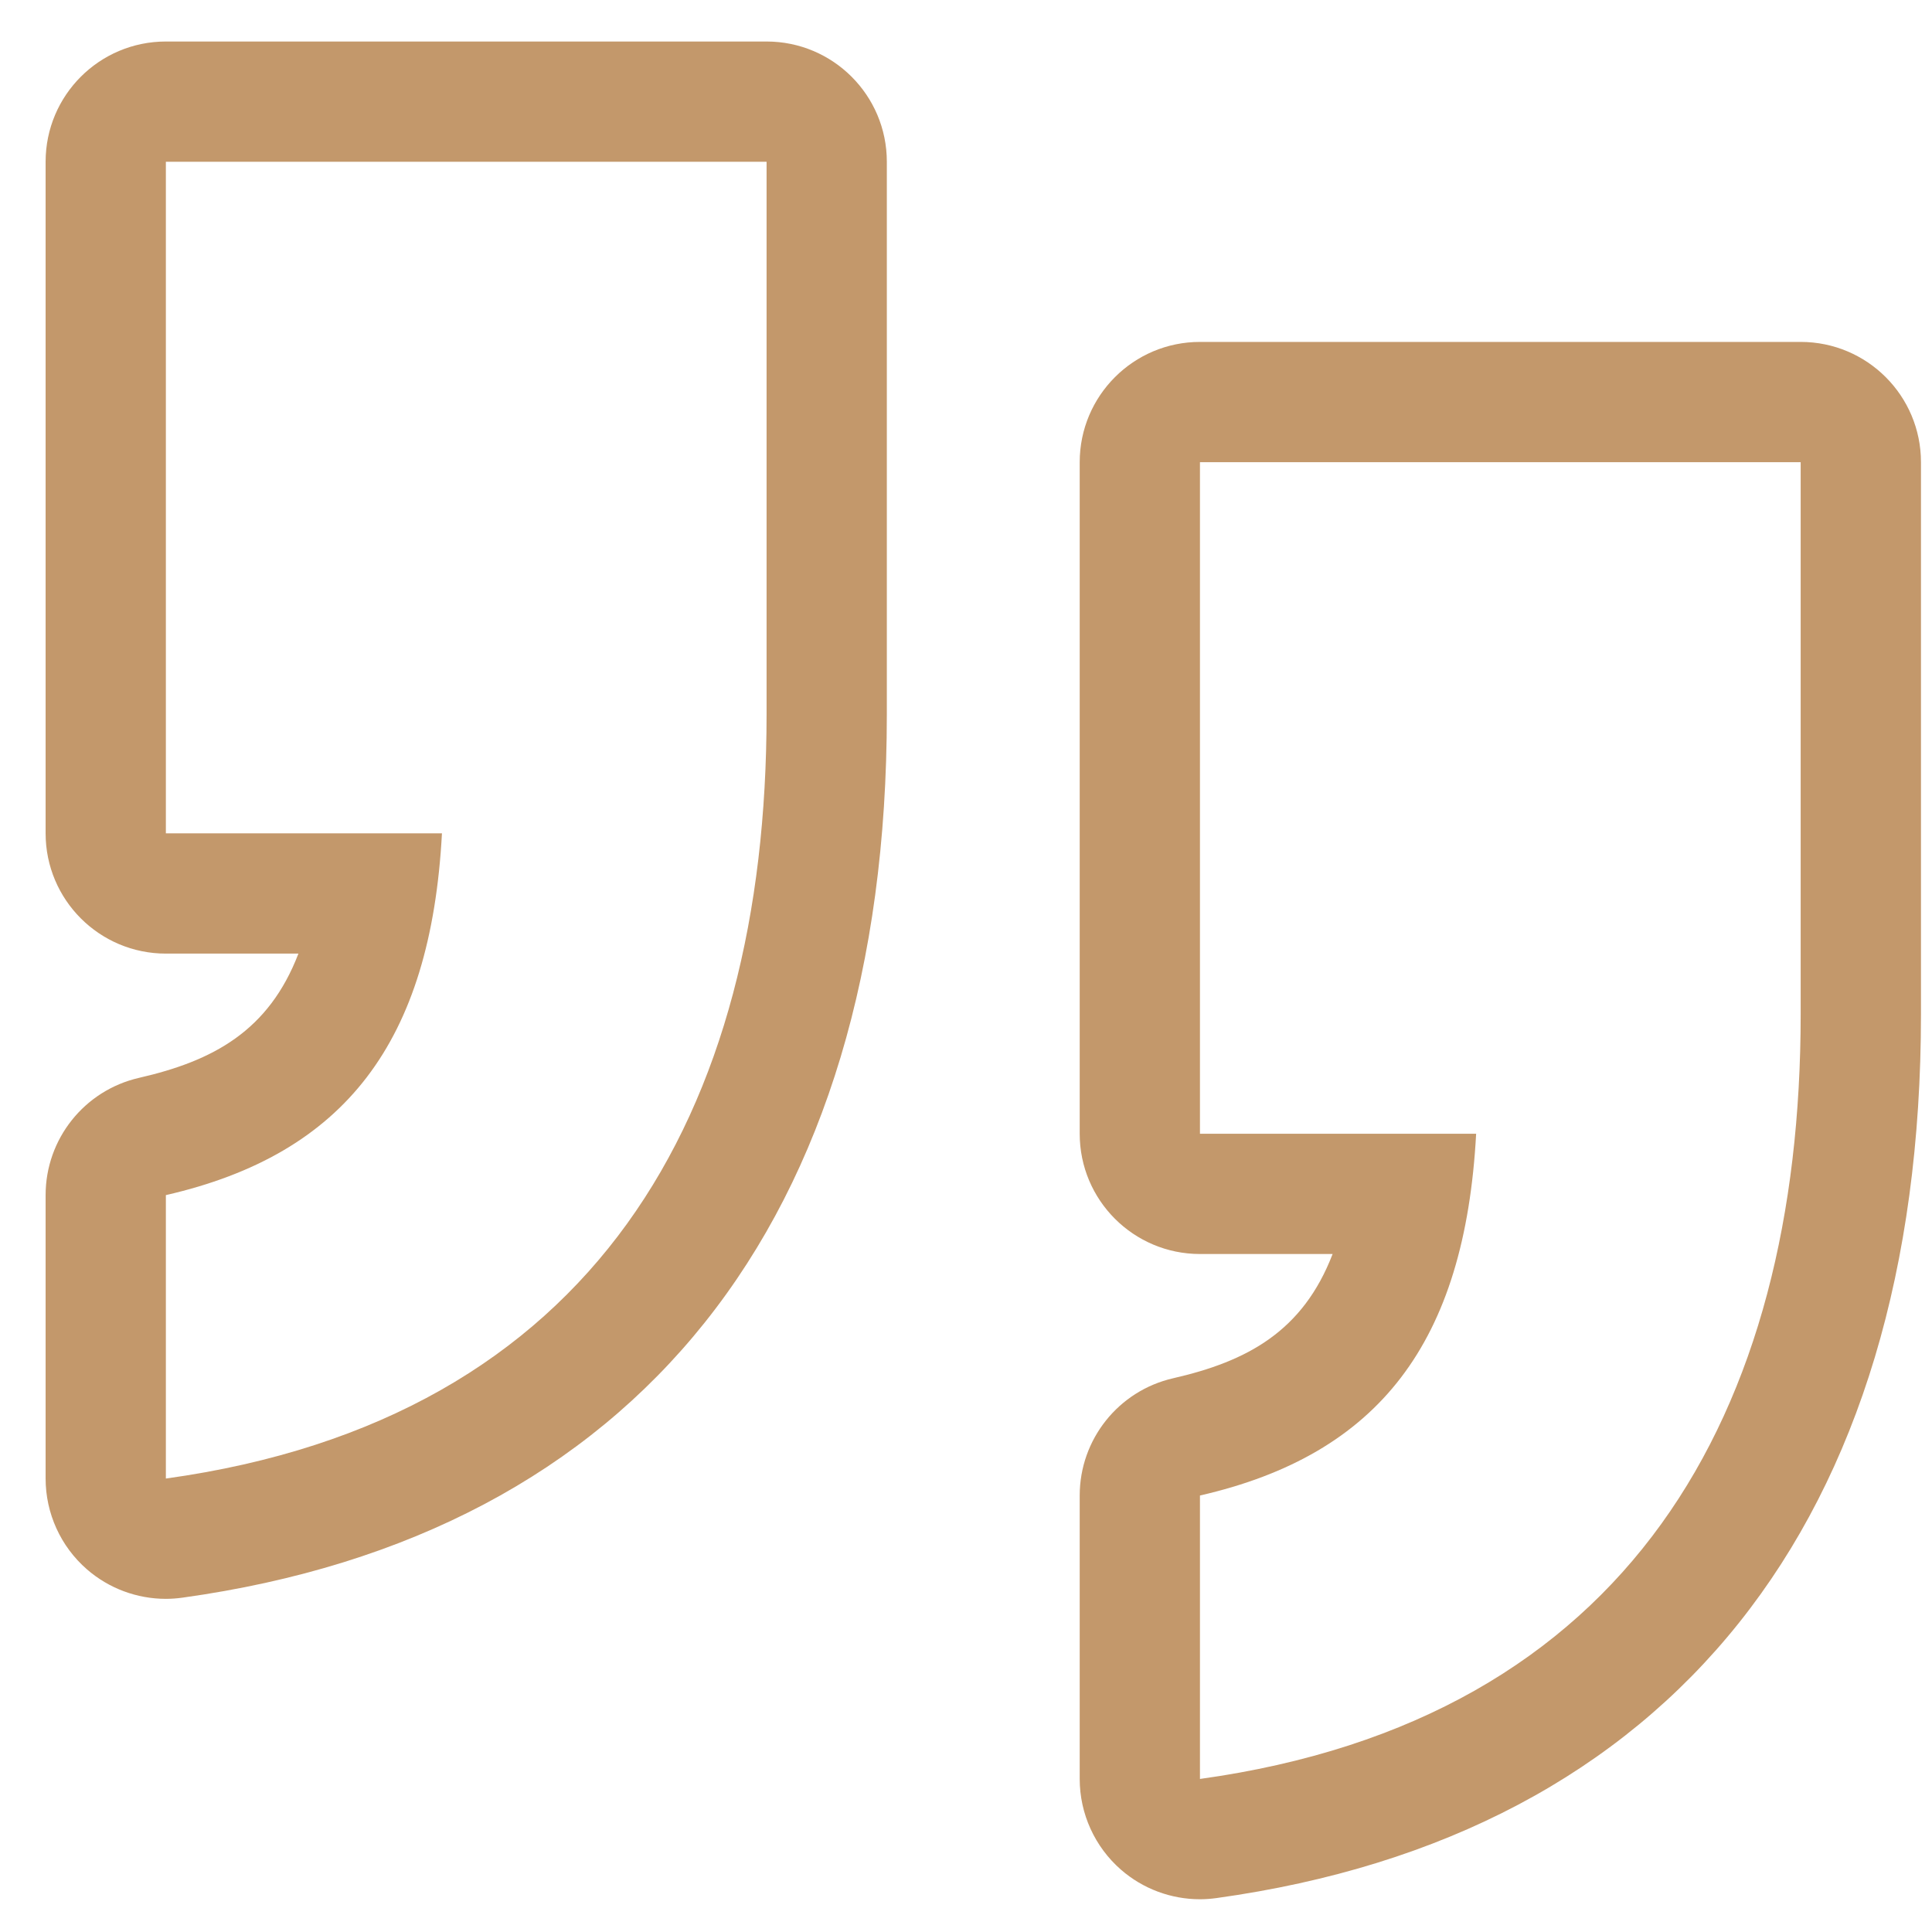 <svg xmlns="http://www.w3.org/2000/svg" width="41" height="41" viewBox="0 0 41 41" fill="none"><path d="M25.465 37.752V31.737C29.266 30.867 31.087 28.489 31.326 24.06H25.465V9.808H38.213V21.527C38.213 29.997 34.571 36.489 25.465 37.752ZM25.465 40.305C25.582 40.305 25.699 40.296 25.816 40.28C35.456 38.943 40.766 32.283 40.766 21.527V9.809C40.766 8.399 39.623 7.256 38.213 7.256H25.465C24.056 7.256 22.913 8.399 22.913 9.809V24.06C22.913 25.469 24.056 26.612 25.465 26.612H28.28C27.649 28.253 26.473 28.888 24.895 29.249C23.735 29.515 22.913 30.547 22.913 31.737V37.752C22.913 38.49 23.233 39.193 23.789 39.678C24.256 40.085 24.853 40.305 25.465 40.305Z" fill="#C3986B"></path><path d="M3.52 31.377V25.362C7.32 24.492 9.141 22.114 9.379 17.685H3.52V3.433H16.268V15.152C16.268 23.622 12.625 30.114 3.52 31.377ZM3.52 33.93C3.637 33.93 3.753 33.921 3.871 33.905C13.511 32.567 18.82 25.908 18.82 15.152V3.433C18.82 2.023 17.677 0.881 16.268 0.881H3.52C2.11 0.881 0.968 2.023 0.968 3.433V17.685C0.968 19.094 2.11 20.237 3.52 20.237H6.333C5.703 21.878 4.527 22.513 2.949 22.874C1.79 23.14 0.968 24.172 0.968 25.362V31.377C0.968 32.115 1.287 32.818 1.844 33.303C2.311 33.71 2.908 33.93 3.52 33.93Z" fill="#C3986B"></path></svg>